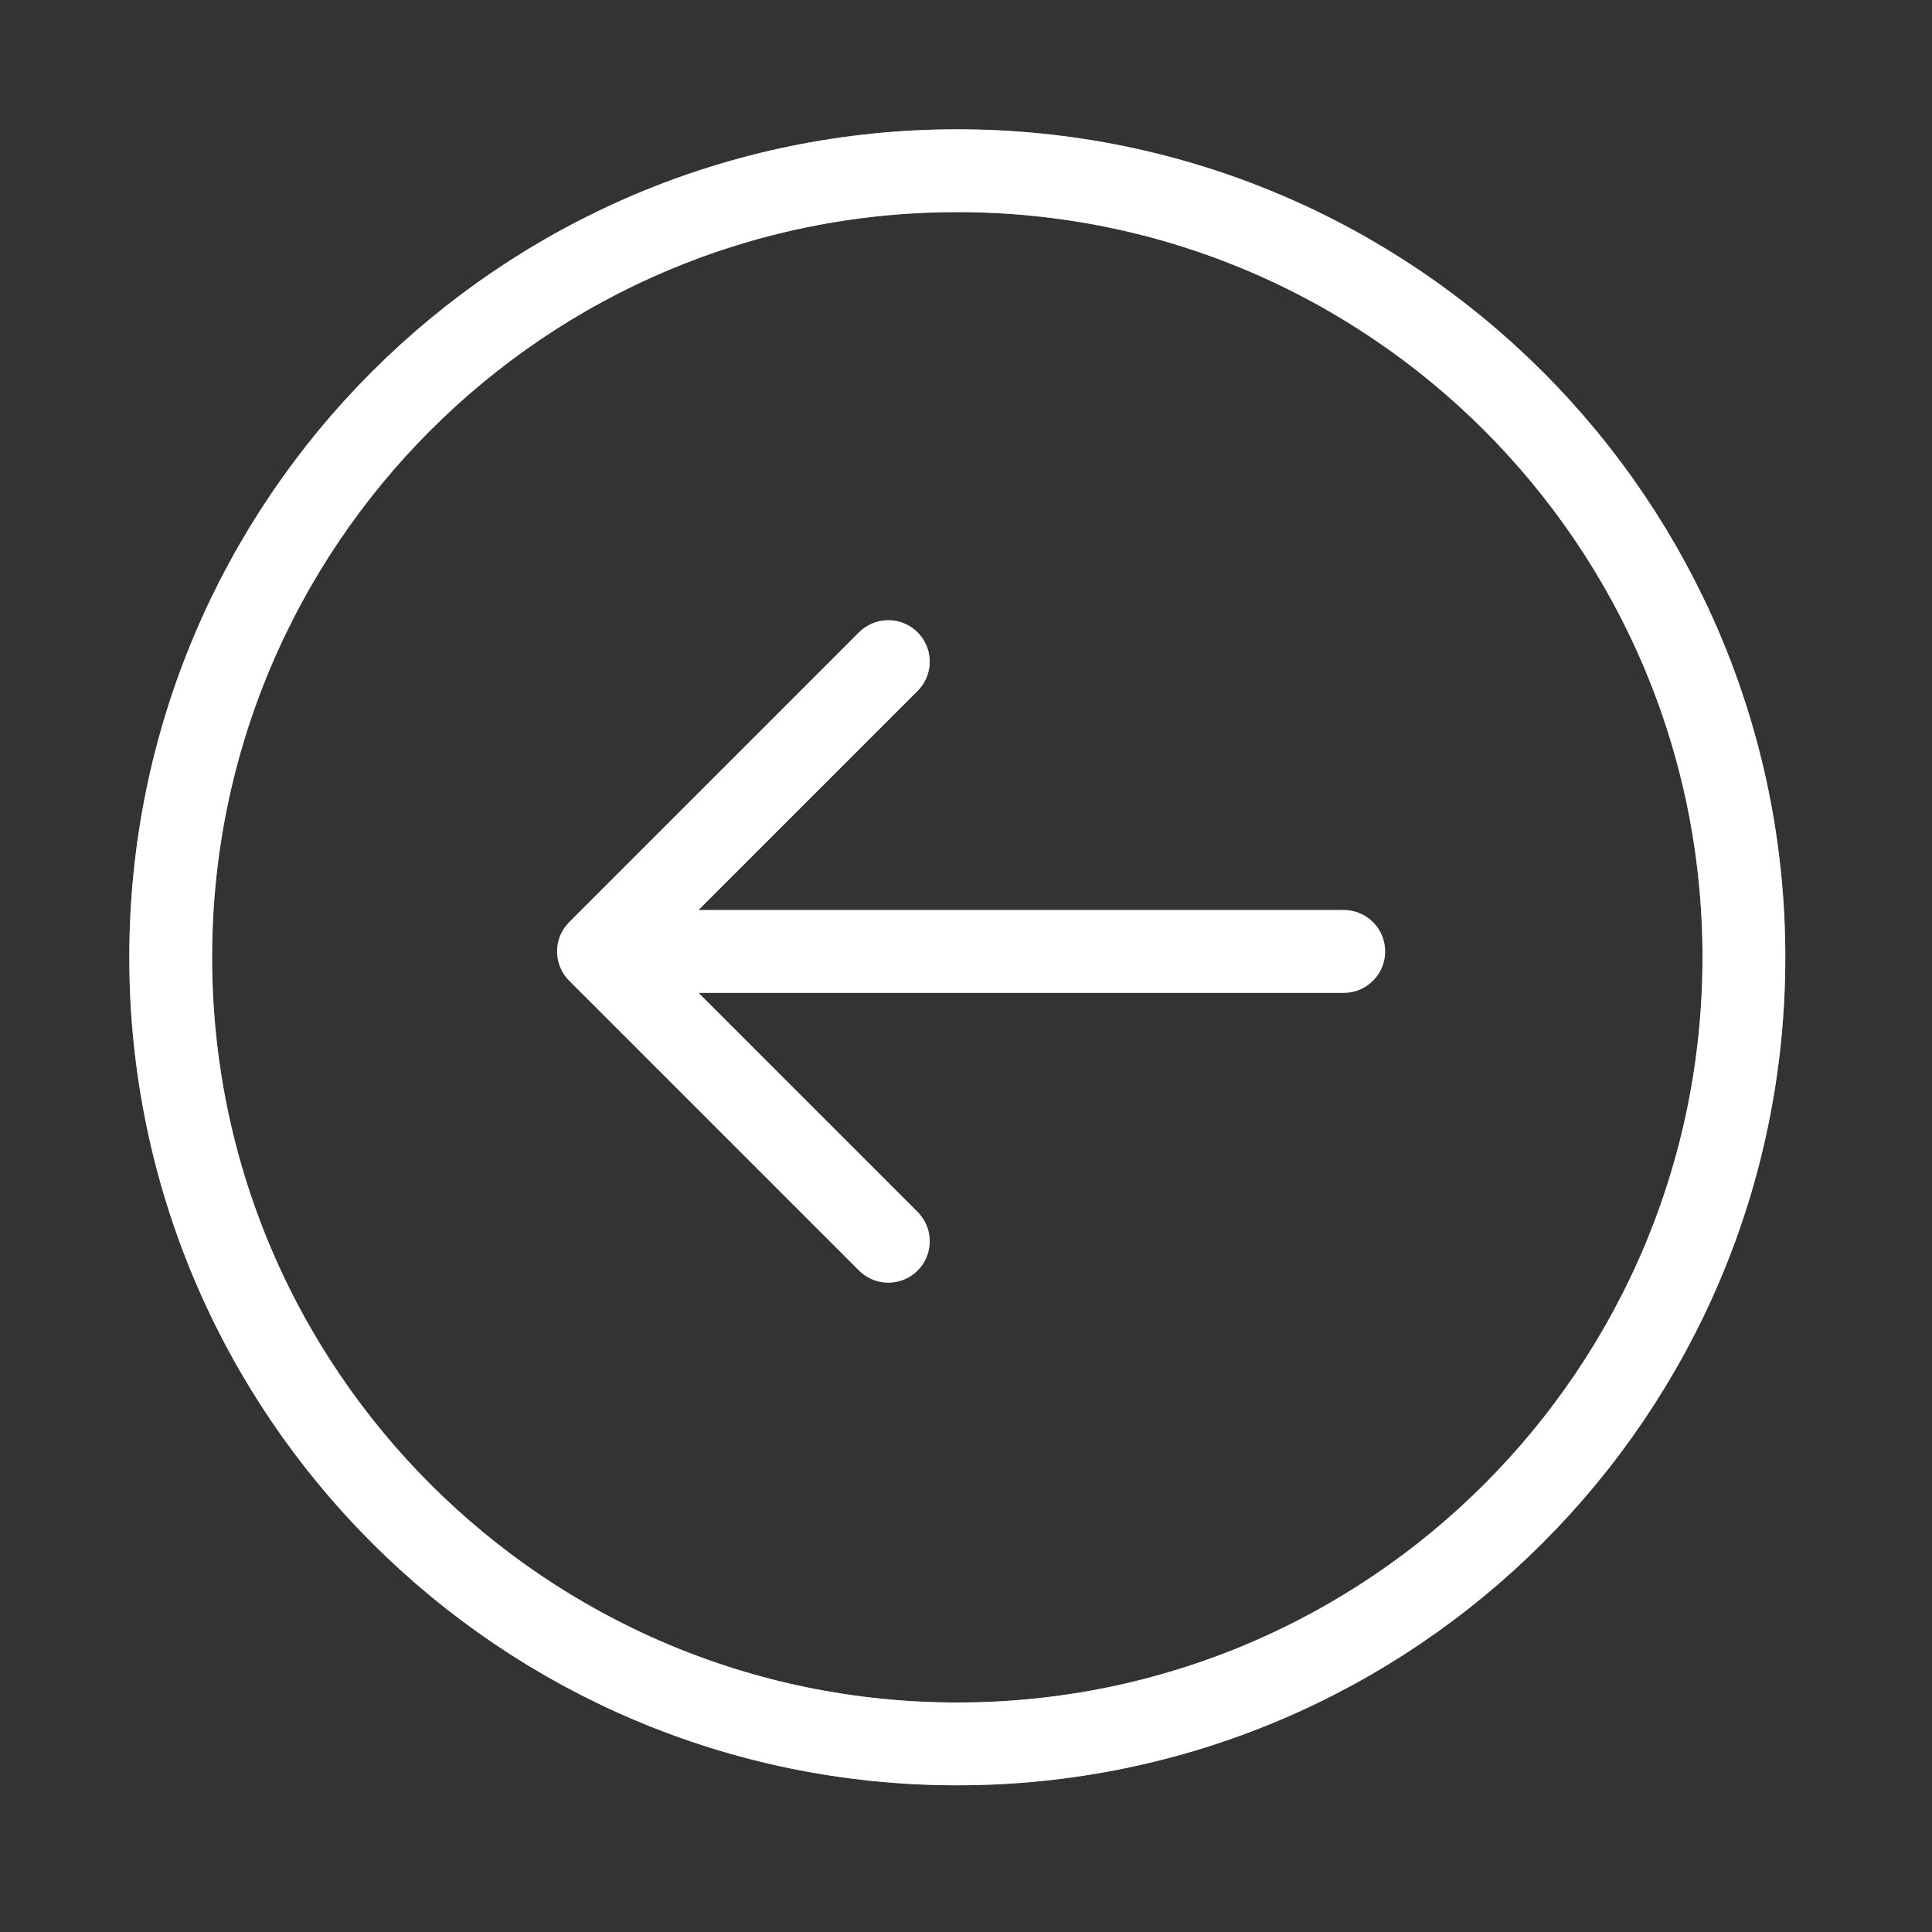 <?xml version="1.0" encoding="UTF-8" standalone="no"?>
<!DOCTYPE svg PUBLIC "-//W3C//DTD SVG 1.1//EN" "http://www.w3.org/Graphics/SVG/1.1/DTD/svg11.dtd">
<svg width="100%" height="100%" viewBox="0 0 70 70" version="1.1" xmlns="http://www.w3.org/2000/svg" xmlns:xlink="http://www.w3.org/1999/xlink" xml:space="preserve" xmlns:serif="http://www.serif.com/" style="fill-rule:evenodd;clip-rule:evenodd;">
    <rect x="0" y="0" width="70" height="70" fill="#333333" stroke="none"/>
    <g transform="matrix(1,0,0,1,-3.315,-3.528)">
        <path d="M66.5,38.213C66.5,22.473 53.74,9.713 38,9.713C22.26,9.713 9.5,22.473 9.5,38.213C9.5,53.953 22.26,66.713 38,66.713C53.74,66.713 66.5,53.953 66.5,38.213Z" style="fill:none;fill-rule:nonzero;stroke:white;stroke-opacity:0.5;stroke-width:3px;"/>
        <path d="M25,38L52,38M35.5,48.5L25,38L35.5,48.5ZM25,38L35.5,27.5L25,38Z" style="fill:none;fill-rule:nonzero;stroke:white;stroke-opacity:0.5;stroke-width:3px;stroke-linecap:round;stroke-linejoin:round;"/>
    </g>
    <g transform="matrix(1,0,0,1,-3.315,-3.528)">
        <path d="M66.5,38.213C66.5,22.473 53.74,9.713 38,9.713C22.26,9.713 9.5,22.473 9.5,38.213C9.5,53.953 22.26,66.713 38,66.713C53.74,66.713 66.5,53.953 66.5,38.213Z" style="fill:none;fill-rule:nonzero;stroke:white;stroke-width:3px;"/>
    </g>
    <g transform="matrix(1,0,0,1,-3.315,-3.528)">
        <path d="M25,38L52,38M35.5,48.5L25,38L35.5,48.5ZM25,38L35.5,27.5L25,38Z" style="fill:none;fill-rule:nonzero;stroke:white;stroke-width:3px;stroke-linecap:round;stroke-linejoin:round;"/>
    </g>
</svg>
